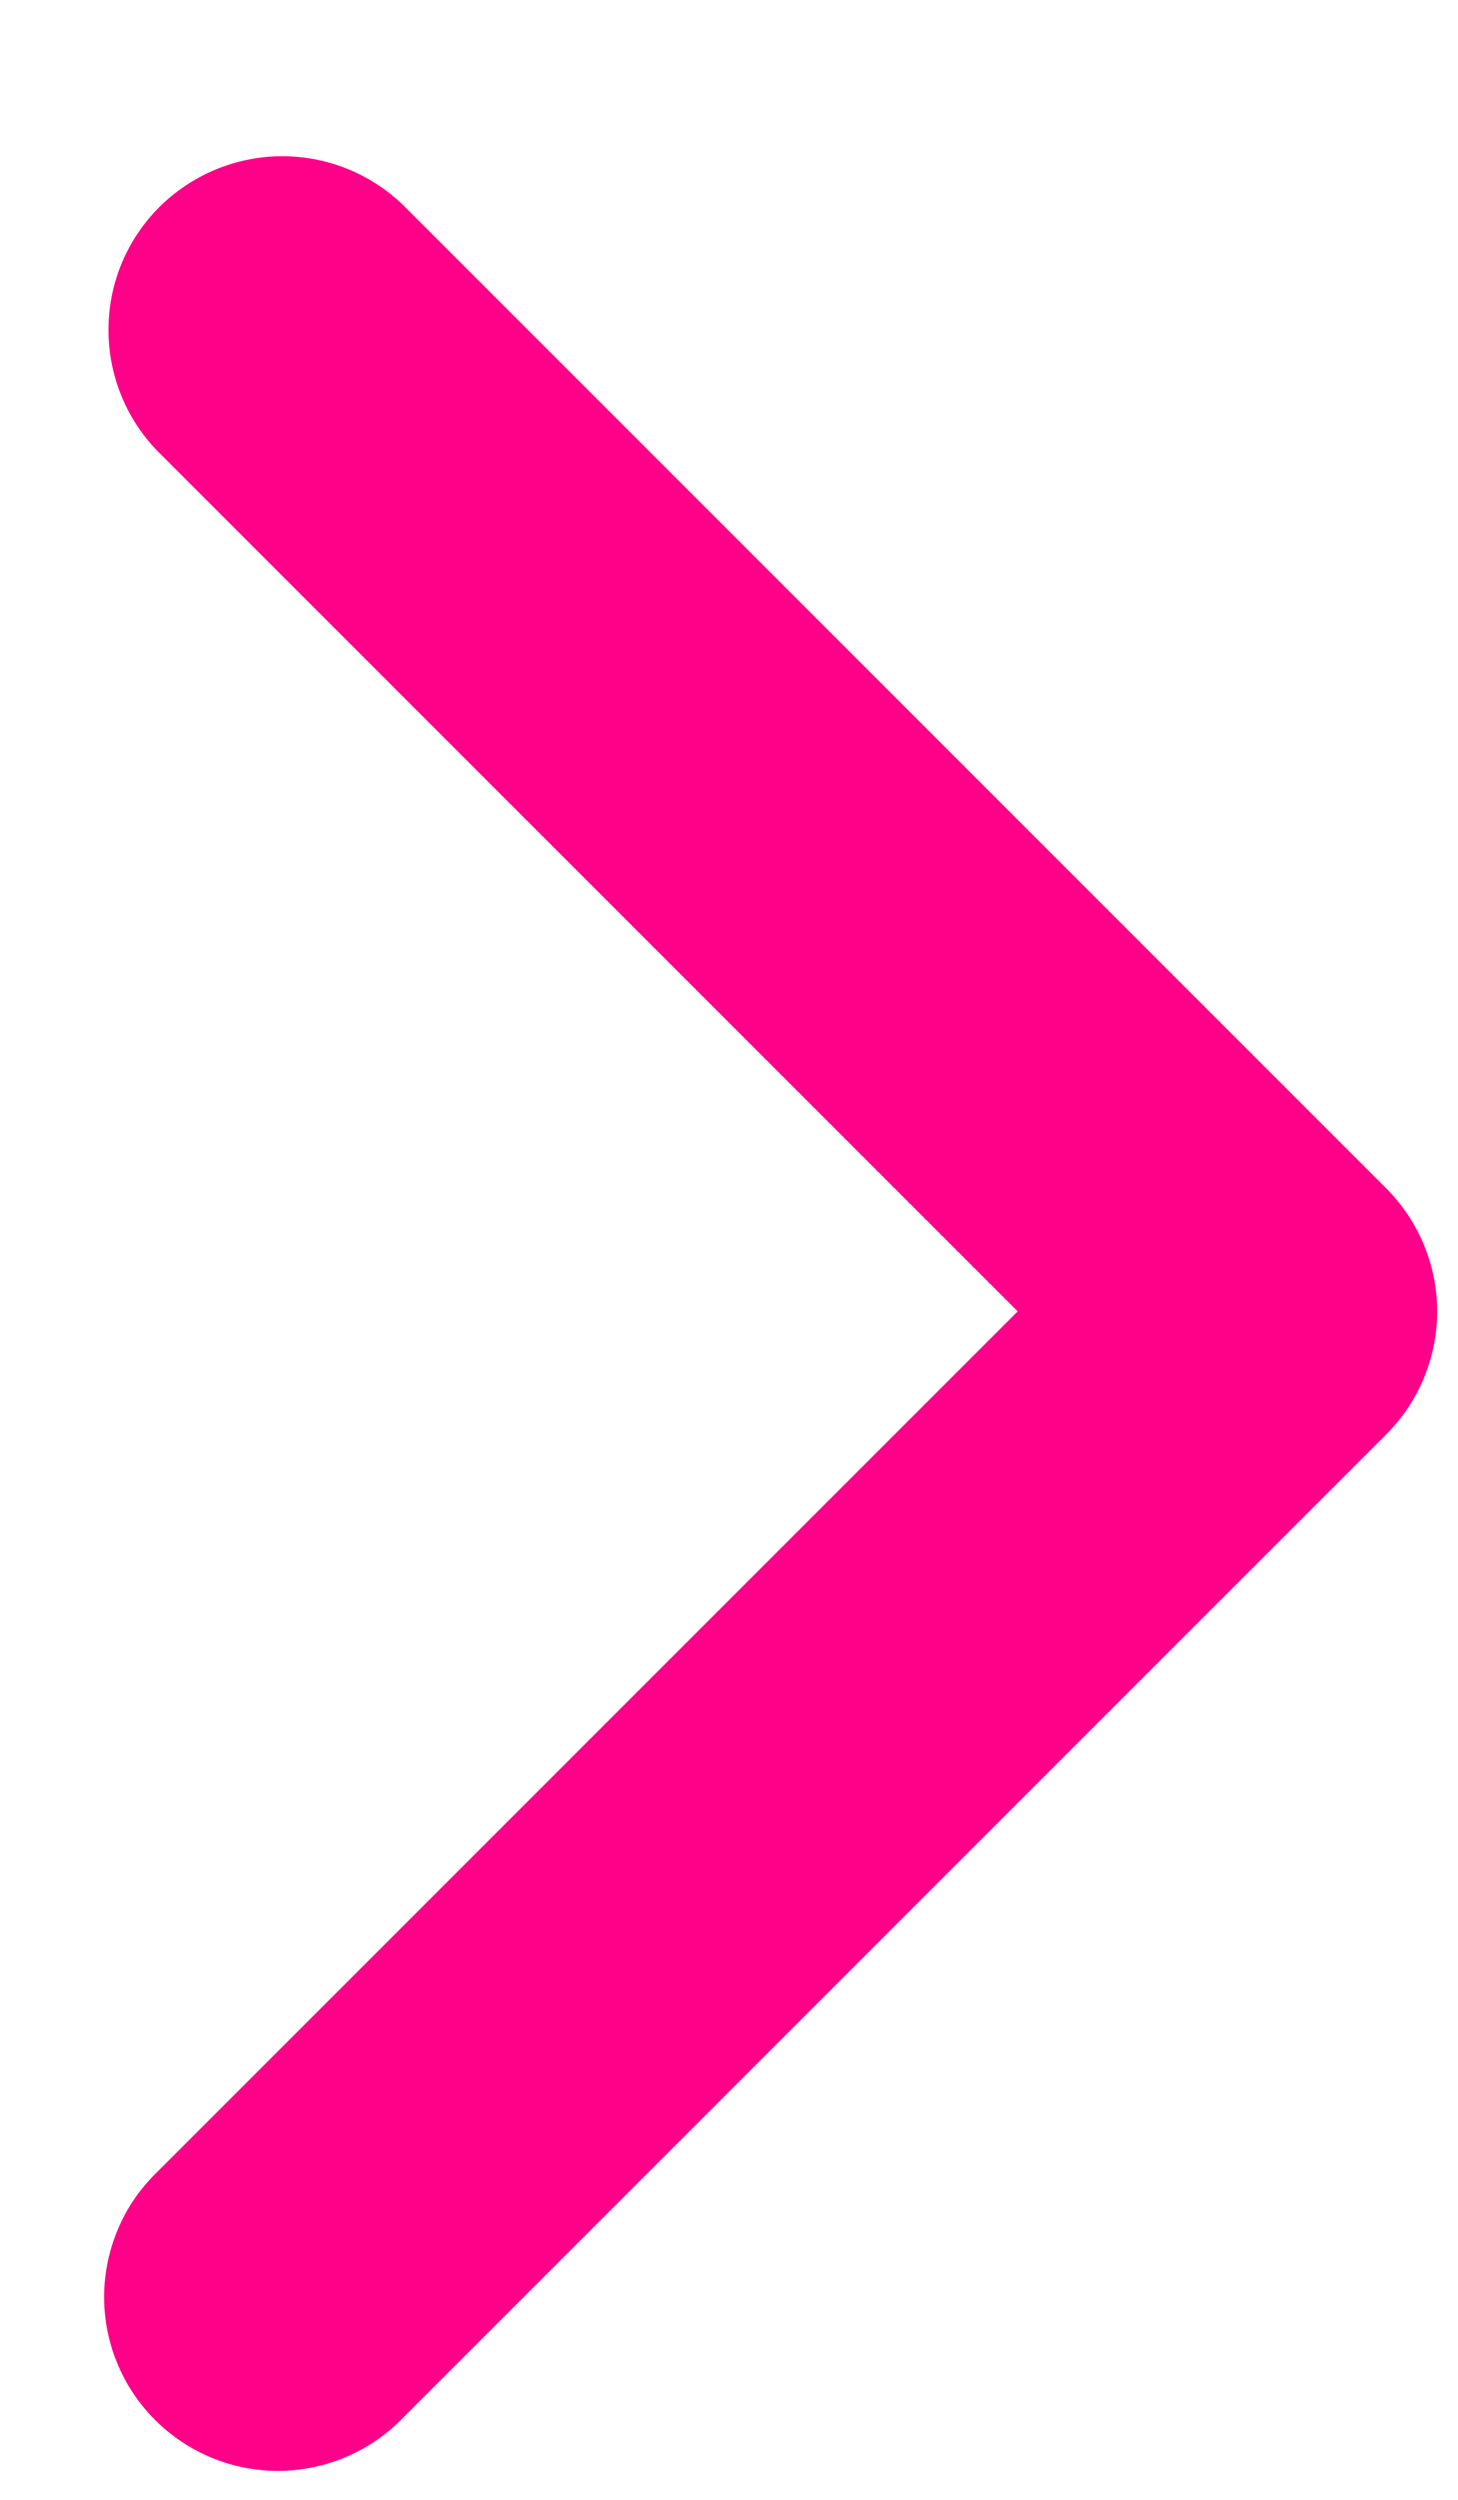 <?xml version="1.0" encoding="UTF-8"?> <svg xmlns="http://www.w3.org/2000/svg" width="7" height="12" viewBox="0 0 7 12" fill="none"><path fill-rule="evenodd" clip-rule="evenodd" d="M6.656 5.705C6.812 5.862 6.9 6.074 6.9 6.295C6.9 6.516 6.812 6.729 6.656 6.885L1.935 11.606C1.858 11.686 1.766 11.749 1.664 11.793C1.562 11.837 1.453 11.86 1.342 11.861C1.231 11.862 1.121 11.841 1.019 11.799C0.916 11.757 0.823 11.695 0.744 11.616C0.666 11.538 0.604 11.445 0.562 11.342C0.52 11.24 0.499 11.13 0.5 11.019C0.501 10.908 0.524 10.799 0.568 10.697C0.611 10.595 0.675 10.503 0.755 10.426L4.886 6.295L0.755 2.164C0.603 2.007 0.519 1.796 0.521 1.577C0.522 1.358 0.61 1.149 0.765 0.994C0.92 0.84 1.129 0.752 1.348 0.75C1.567 0.748 1.777 0.832 1.935 0.984L6.656 5.705Z" fill="#FF0088"></path></svg> 